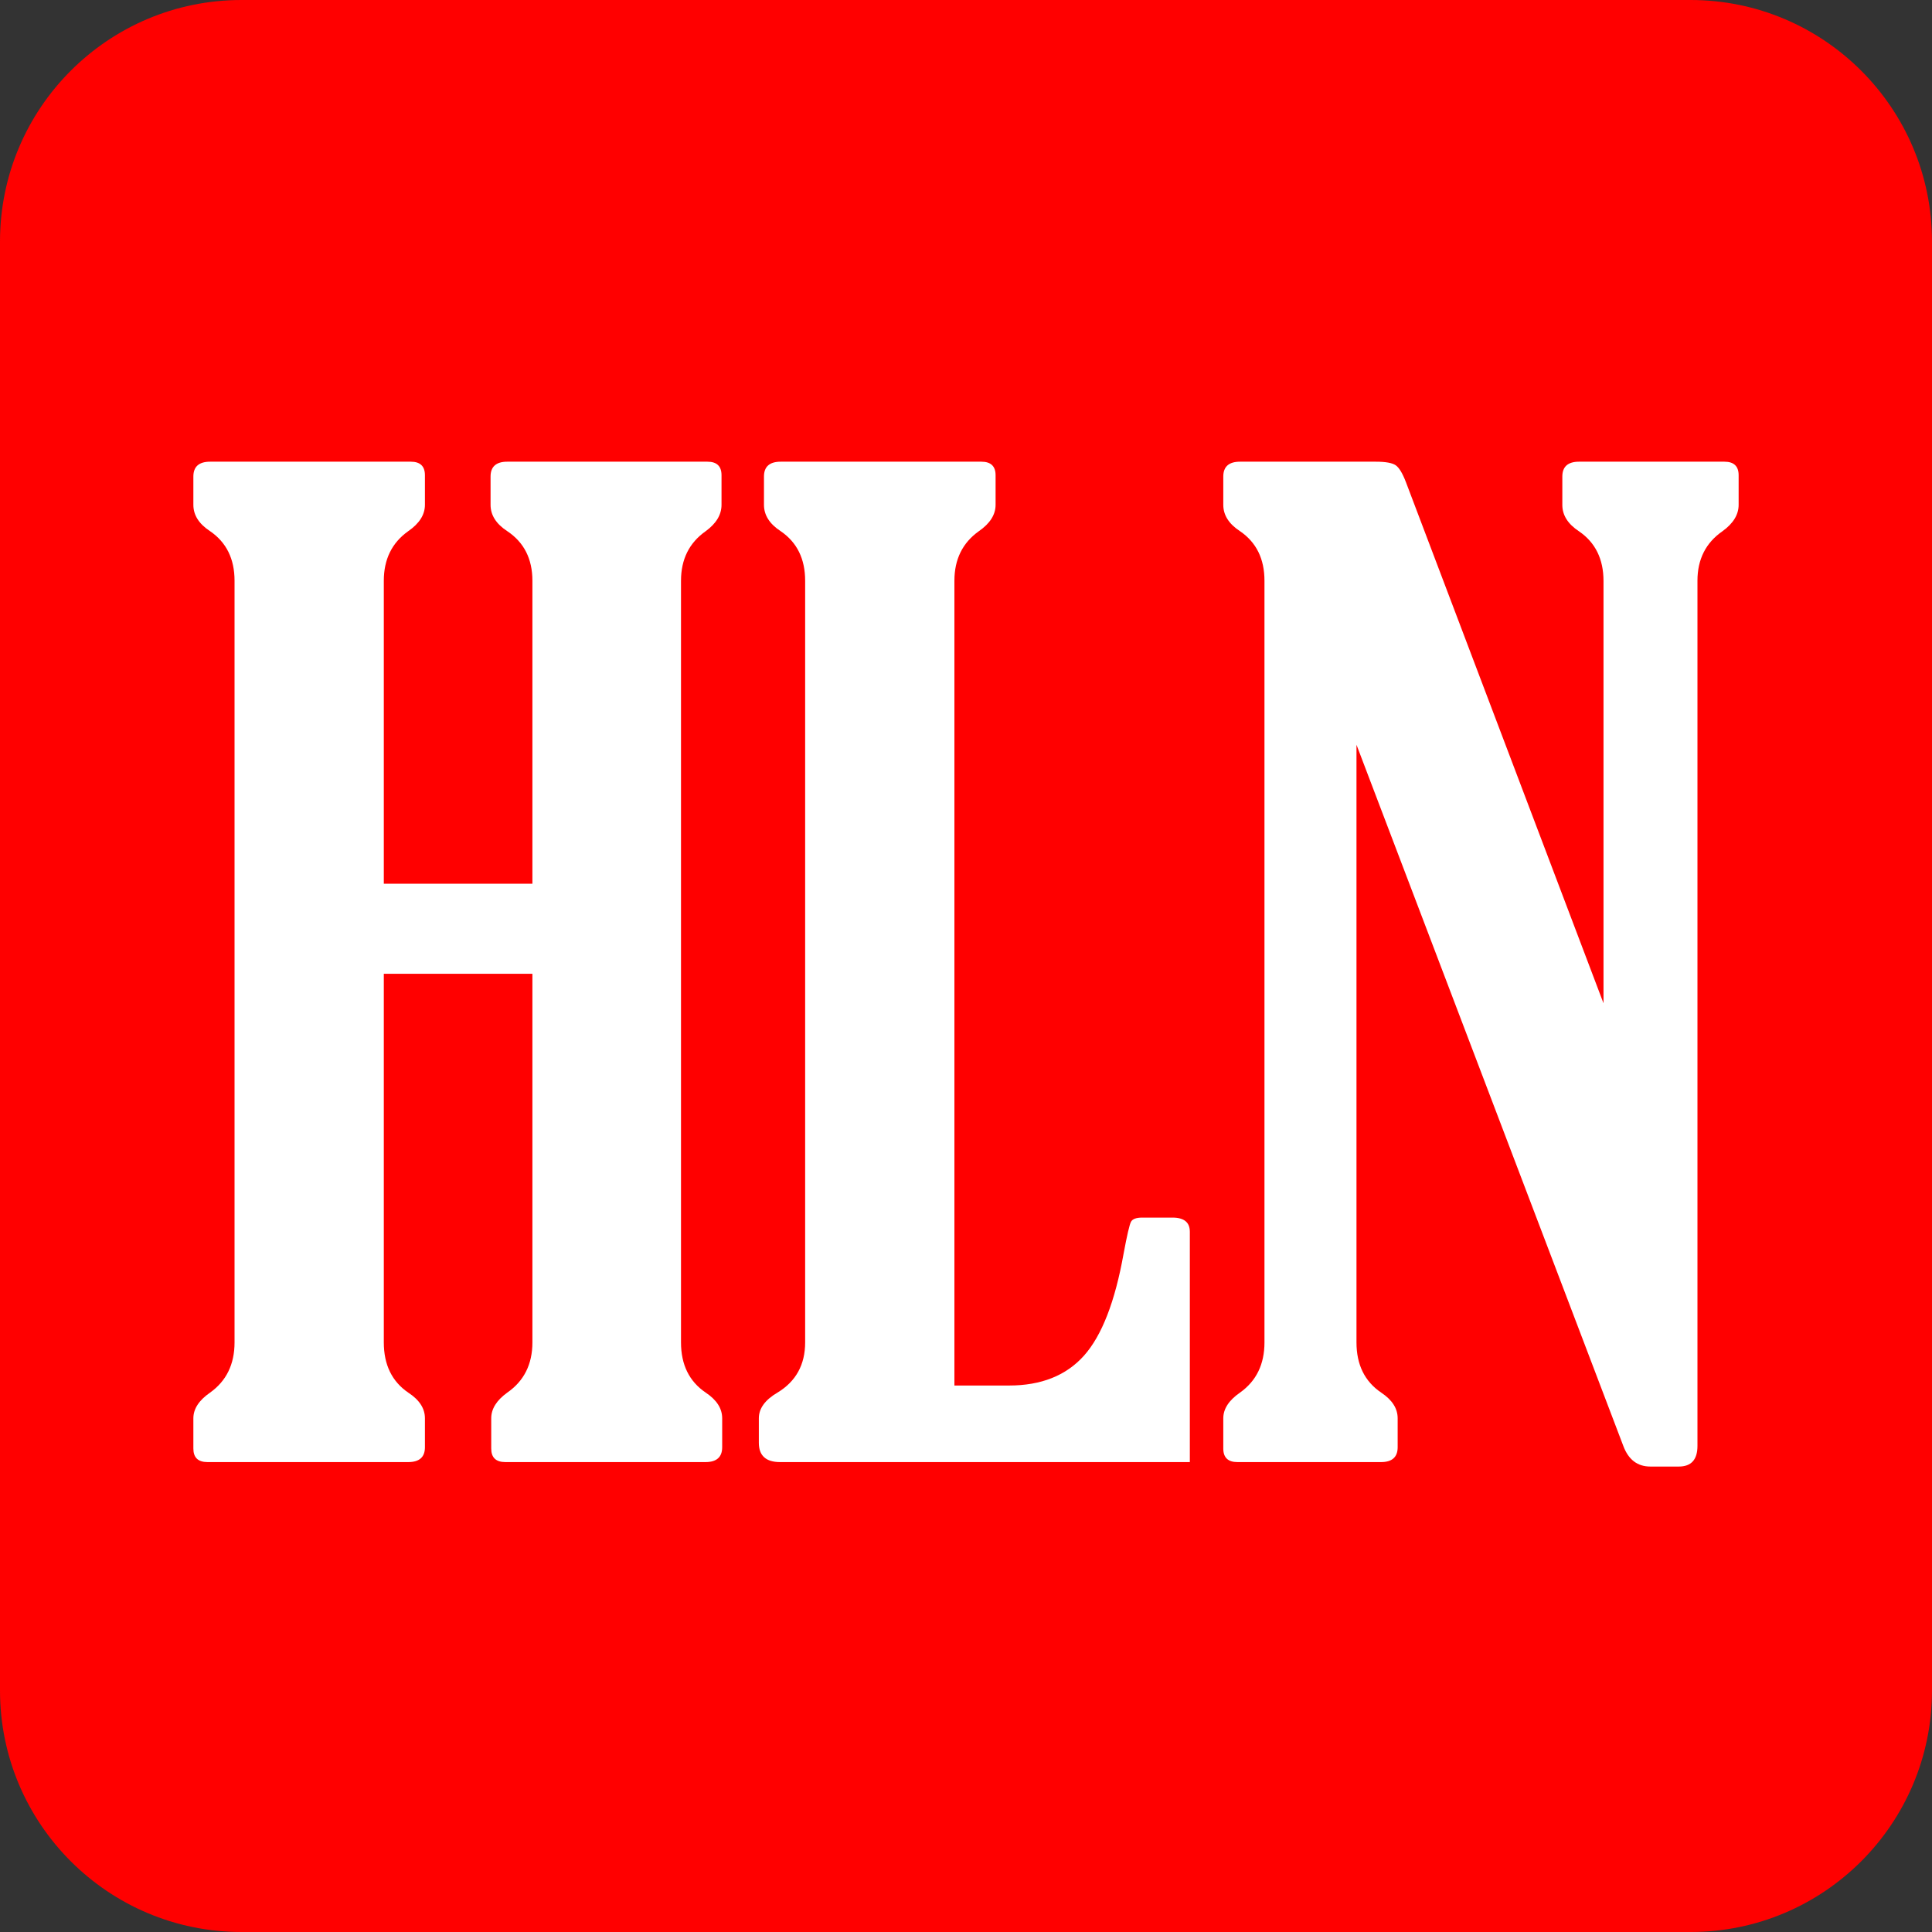 <svg xmlns="http://www.w3.org/2000/svg" fill="none" viewBox="0 0 35 35" height="35" width="35">
<rect x="0" y="0" width="35" height="35" fill="#333333" stroke="none"/>
<path fill="#FF0000" d="M30.625 0H4.375C1.959 0 0 1.959 0 4.375V30.625C0 33.041 1.959 35 4.375 35H30.625C33.041 35 35 33.041 35 30.625V4.375C35 1.959 33.041 0 30.625 0Z"></path>
<path fill="white" d="M12.337 10.521V24.319C12.337 24.723 12.486 25.026 12.784 25.228C12.983 25.36 13.083 25.515 13.083 25.694V26.218C13.083 26.397 12.982 26.487 12.781 26.487H9.155C8.984 26.487 8.899 26.405 8.899 26.242V25.694C8.899 25.523 8.996 25.368 9.19 25.228C9.493 25.018 9.645 24.715 9.645 24.319V17.641H6.953V24.319C6.953 24.723 7.1 25.026 7.395 25.228C7.598 25.36 7.698 25.515 7.698 25.694V26.218C7.698 26.397 7.598 26.487 7.395 26.487H3.759C3.588 26.487 3.503 26.405 3.503 26.242V25.694C3.503 25.523 3.604 25.368 3.806 25.228C4.101 25.018 4.249 24.715 4.249 24.319V10.521C4.249 10.124 4.101 9.825 3.806 9.623C3.604 9.491 3.503 9.332 3.503 9.145V8.633C3.503 8.454 3.604 8.364 3.806 8.364H7.442C7.613 8.364 7.698 8.446 7.698 8.609V9.145C7.698 9.324 7.598 9.483 7.395 9.623C7.1 9.833 6.953 10.132 6.953 10.521V16.009H9.645V10.521C9.645 10.124 9.493 9.825 9.19 9.623C8.988 9.491 8.887 9.332 8.887 9.145V8.633C8.887 8.454 8.988 8.364 9.189 8.364H12.816C12.986 8.364 13.071 8.446 13.071 8.609V9.145C13.071 9.324 12.976 9.483 12.784 9.623C12.486 9.833 12.337 10.132 12.337 10.521Z" clip-rule="evenodd" fill-rule="evenodd"></path>
<path fill="white" d="M14.586 24.319V10.521C14.586 10.124 14.439 9.825 14.143 9.623C13.941 9.491 13.84 9.332 13.84 9.145V8.633C13.84 8.454 13.941 8.364 14.143 8.364H17.779C17.95 8.364 18.036 8.446 18.036 8.609V9.145C18.036 9.324 17.935 9.483 17.733 9.623C17.438 9.833 17.29 10.132 17.29 10.521V25.1H18.28C18.863 25.1 19.316 24.919 19.638 24.558C19.96 24.197 20.2 23.581 20.355 22.711C20.417 22.377 20.462 22.184 20.489 22.134C20.516 22.083 20.584 22.058 20.693 22.058H21.241C21.451 22.058 21.555 22.144 21.555 22.315V26.487H14.132C13.875 26.487 13.747 26.37 13.747 26.137V25.694C13.747 25.515 13.86 25.36 14.085 25.228C14.419 25.026 14.586 24.723 14.586 24.319Z" clip-rule="evenodd" fill-rule="evenodd"></path>
<path fill="white" d="M29.049 18.175V10.525C29.049 10.128 28.901 9.828 28.606 9.626C28.404 9.493 28.303 9.334 28.303 9.147V8.633C28.303 8.454 28.404 8.364 28.606 8.364H31.24C31.411 8.364 31.497 8.446 31.497 8.609V9.145C31.497 9.324 31.399 9.483 31.205 9.623C30.902 9.833 30.751 10.132 30.751 10.521V26.195C30.751 26.444 30.638 26.568 30.412 26.568H29.898C29.665 26.568 29.501 26.444 29.408 26.195L24.574 13.492V24.319C24.574 24.723 24.723 25.026 25.021 25.228C25.22 25.36 25.32 25.515 25.32 25.694V26.218C25.32 26.397 25.219 26.487 25.019 26.487H22.416C22.247 26.487 22.161 26.405 22.161 26.242V25.694C22.161 25.523 22.262 25.368 22.464 25.228C22.76 25.018 22.907 24.715 22.907 24.319V10.521C22.907 10.124 22.76 9.825 22.464 9.623C22.262 9.491 22.161 9.332 22.161 9.145V8.633C22.161 8.454 22.262 8.364 22.464 8.364H24.925C25.103 8.364 25.223 8.386 25.285 8.429C25.347 8.472 25.409 8.575 25.471 8.738L29.049 18.175Z" clip-rule="evenodd" fill-rule="evenodd"></path>
</svg>
